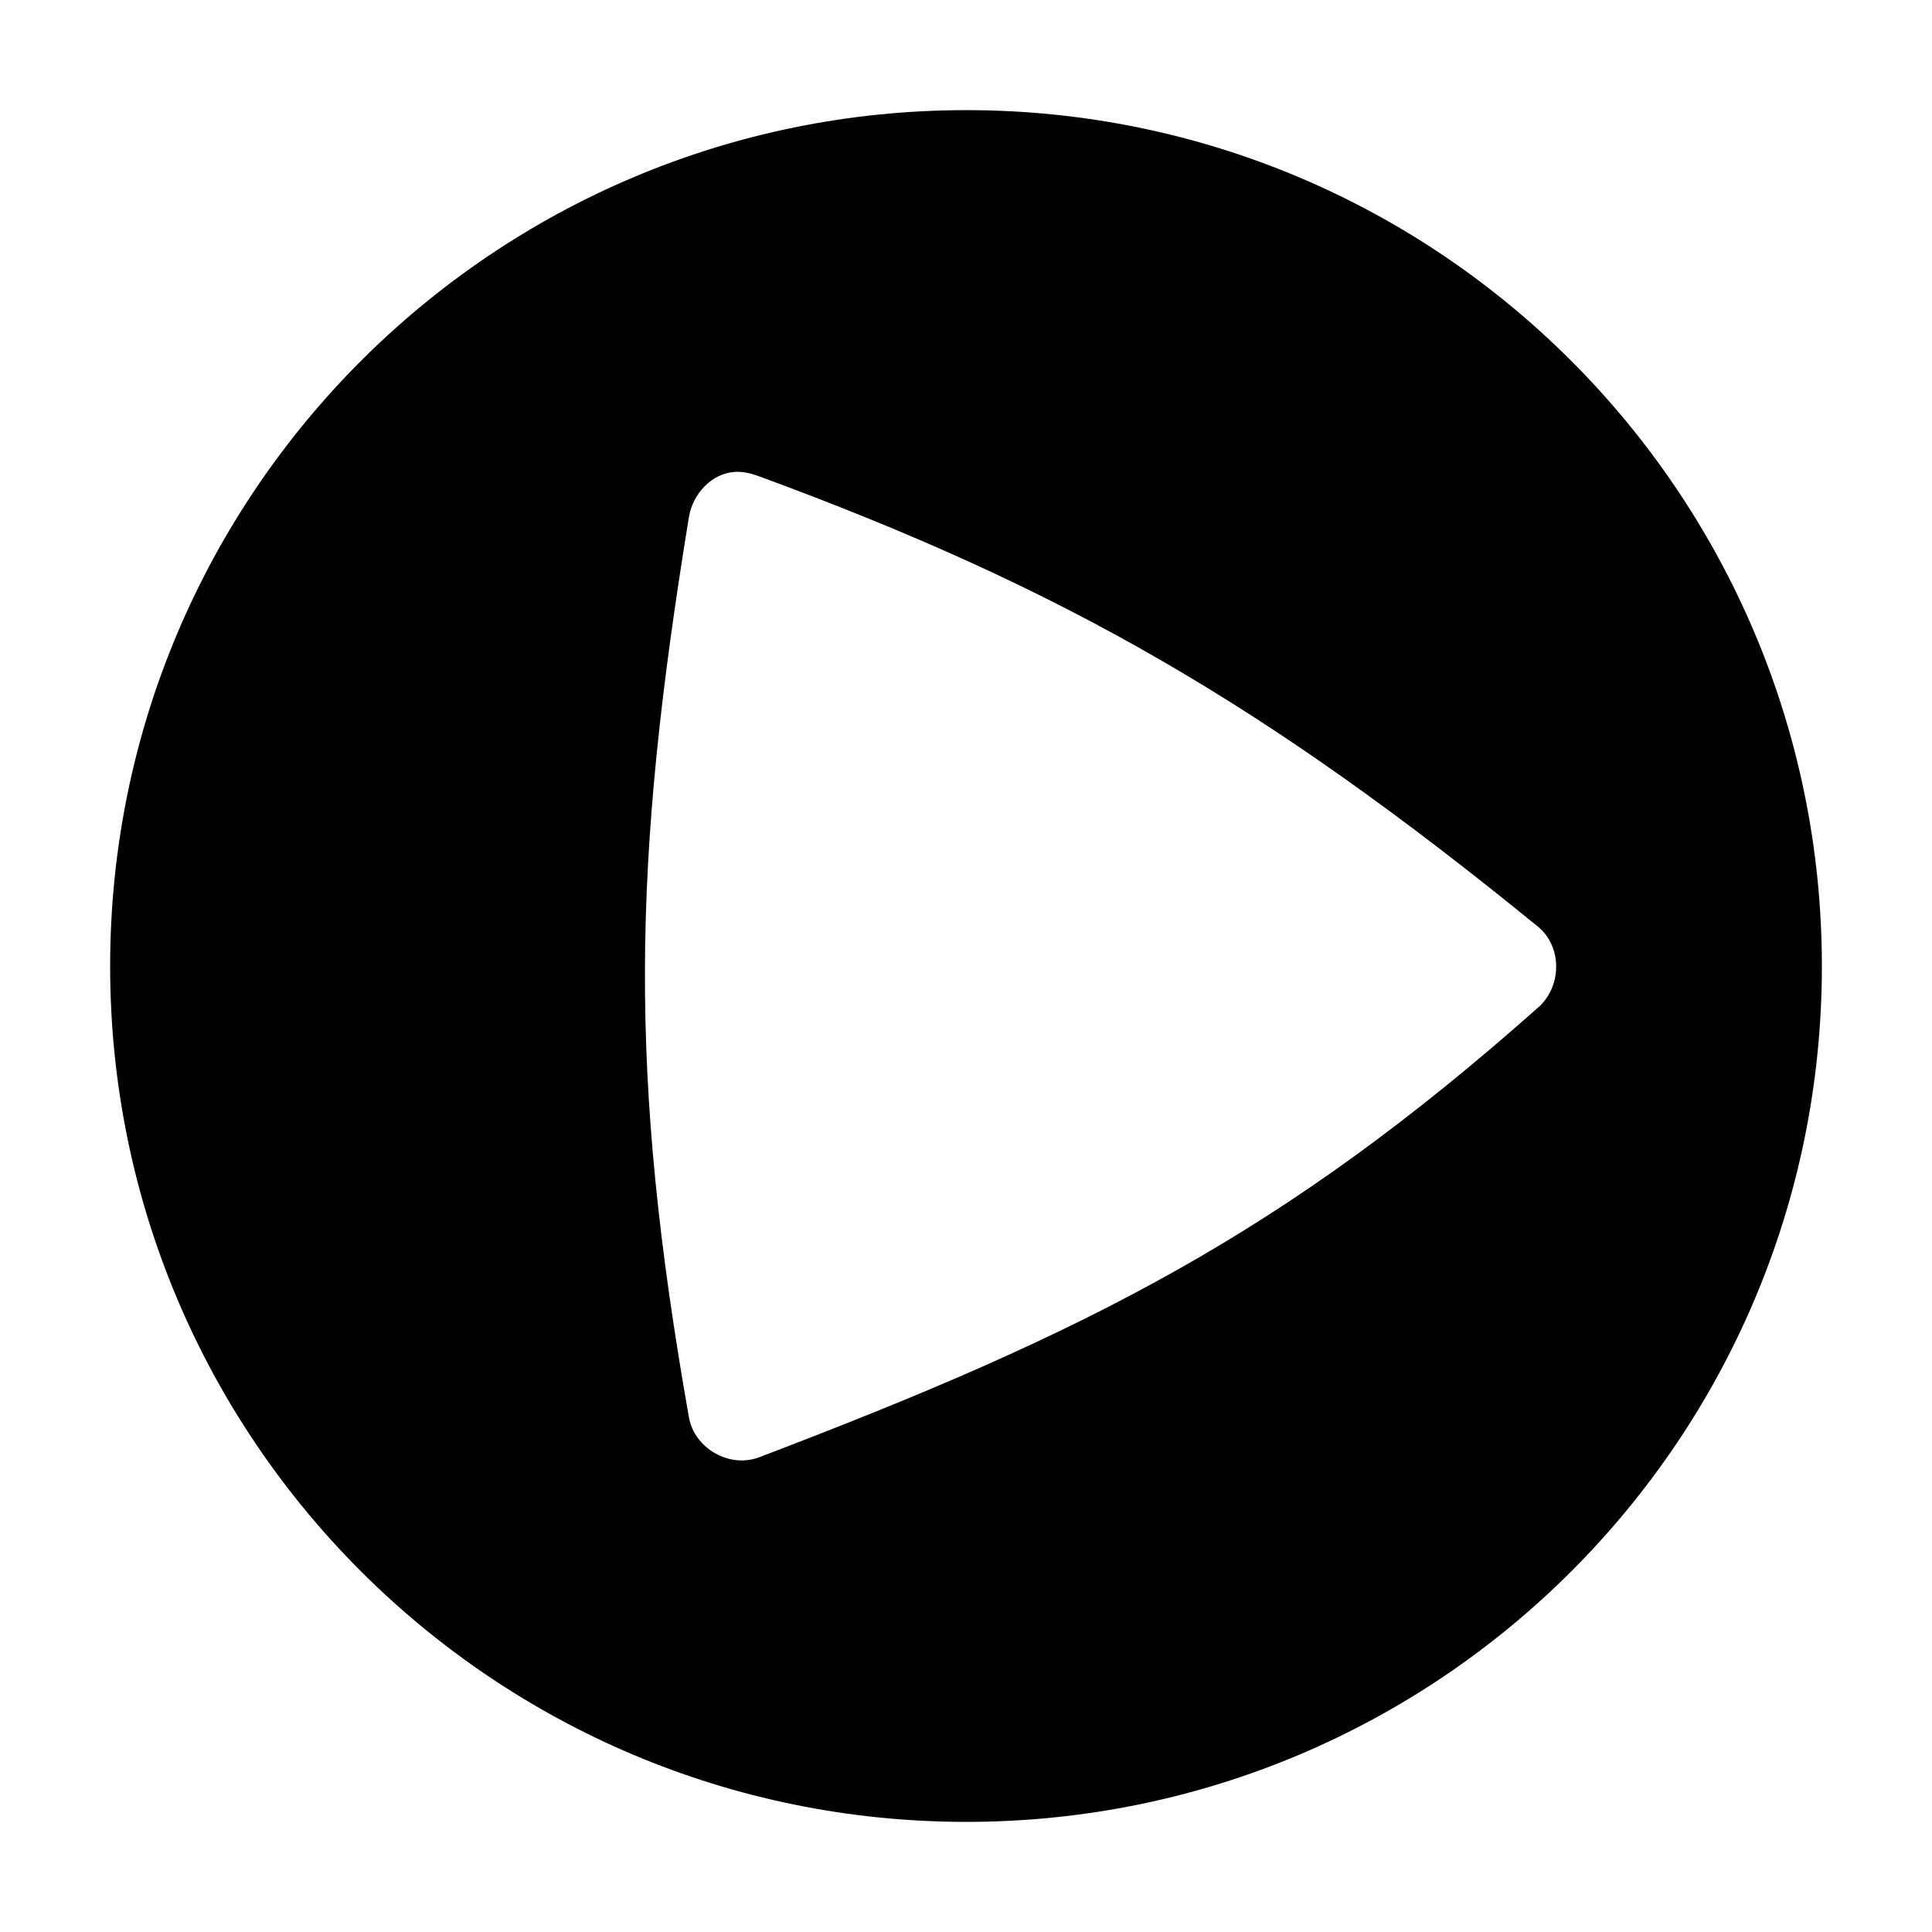 <?xml version="1.0" encoding="UTF-8" standalone="no"?>

<svg xmlns:dc="http://purl.org/dc/elements/1.1/"
     xmlns:cc="http://creativecommons.org/ns#"
     xmlns:rdf="http://www.w3.org/1999/02/22-rdf-syntax-ns#"
     xmlns:svg="http://www.w3.org/2000/svg"
     xmlns="http://www.w3.org/2000/svg"
     xmlns:xlink="http://www.w3.org/1999/xlink"
     width="128" height="128" version="1.1">
    <title>Exaile Icon</title>
    <desc>This is shape (source) for Clarity vector icon theme for gtk</desc>
    <path d="m 64.016,7.297 c -31.317,0 -56.719,25.402 -56.719,56.719 0,31.317 25.402,56.688 56.719,56.688 31.317,0 56.688,-25.371 56.688,-56.688 0,-31.317 -25.371,-56.719 -56.688,-56.719 z m -15.344,23.969 c 0.543,-0.038 1.083,0.093 1.594,0.281 20.242,7.44 33.517,15.081 51.625,29.844 1.619,1.32 1.594,3.957 0.031,5.344 -16.91,15.012 -29.806,21.508 -51.625,29.812 -1.967,0.749 -4.291,-0.584 -4.656,-2.656 -3.993,-22.628 -3.771,-36.559 0,-59.625 0.25,-1.53 1.484,-2.895 3.031,-3 z"/>
</svg>